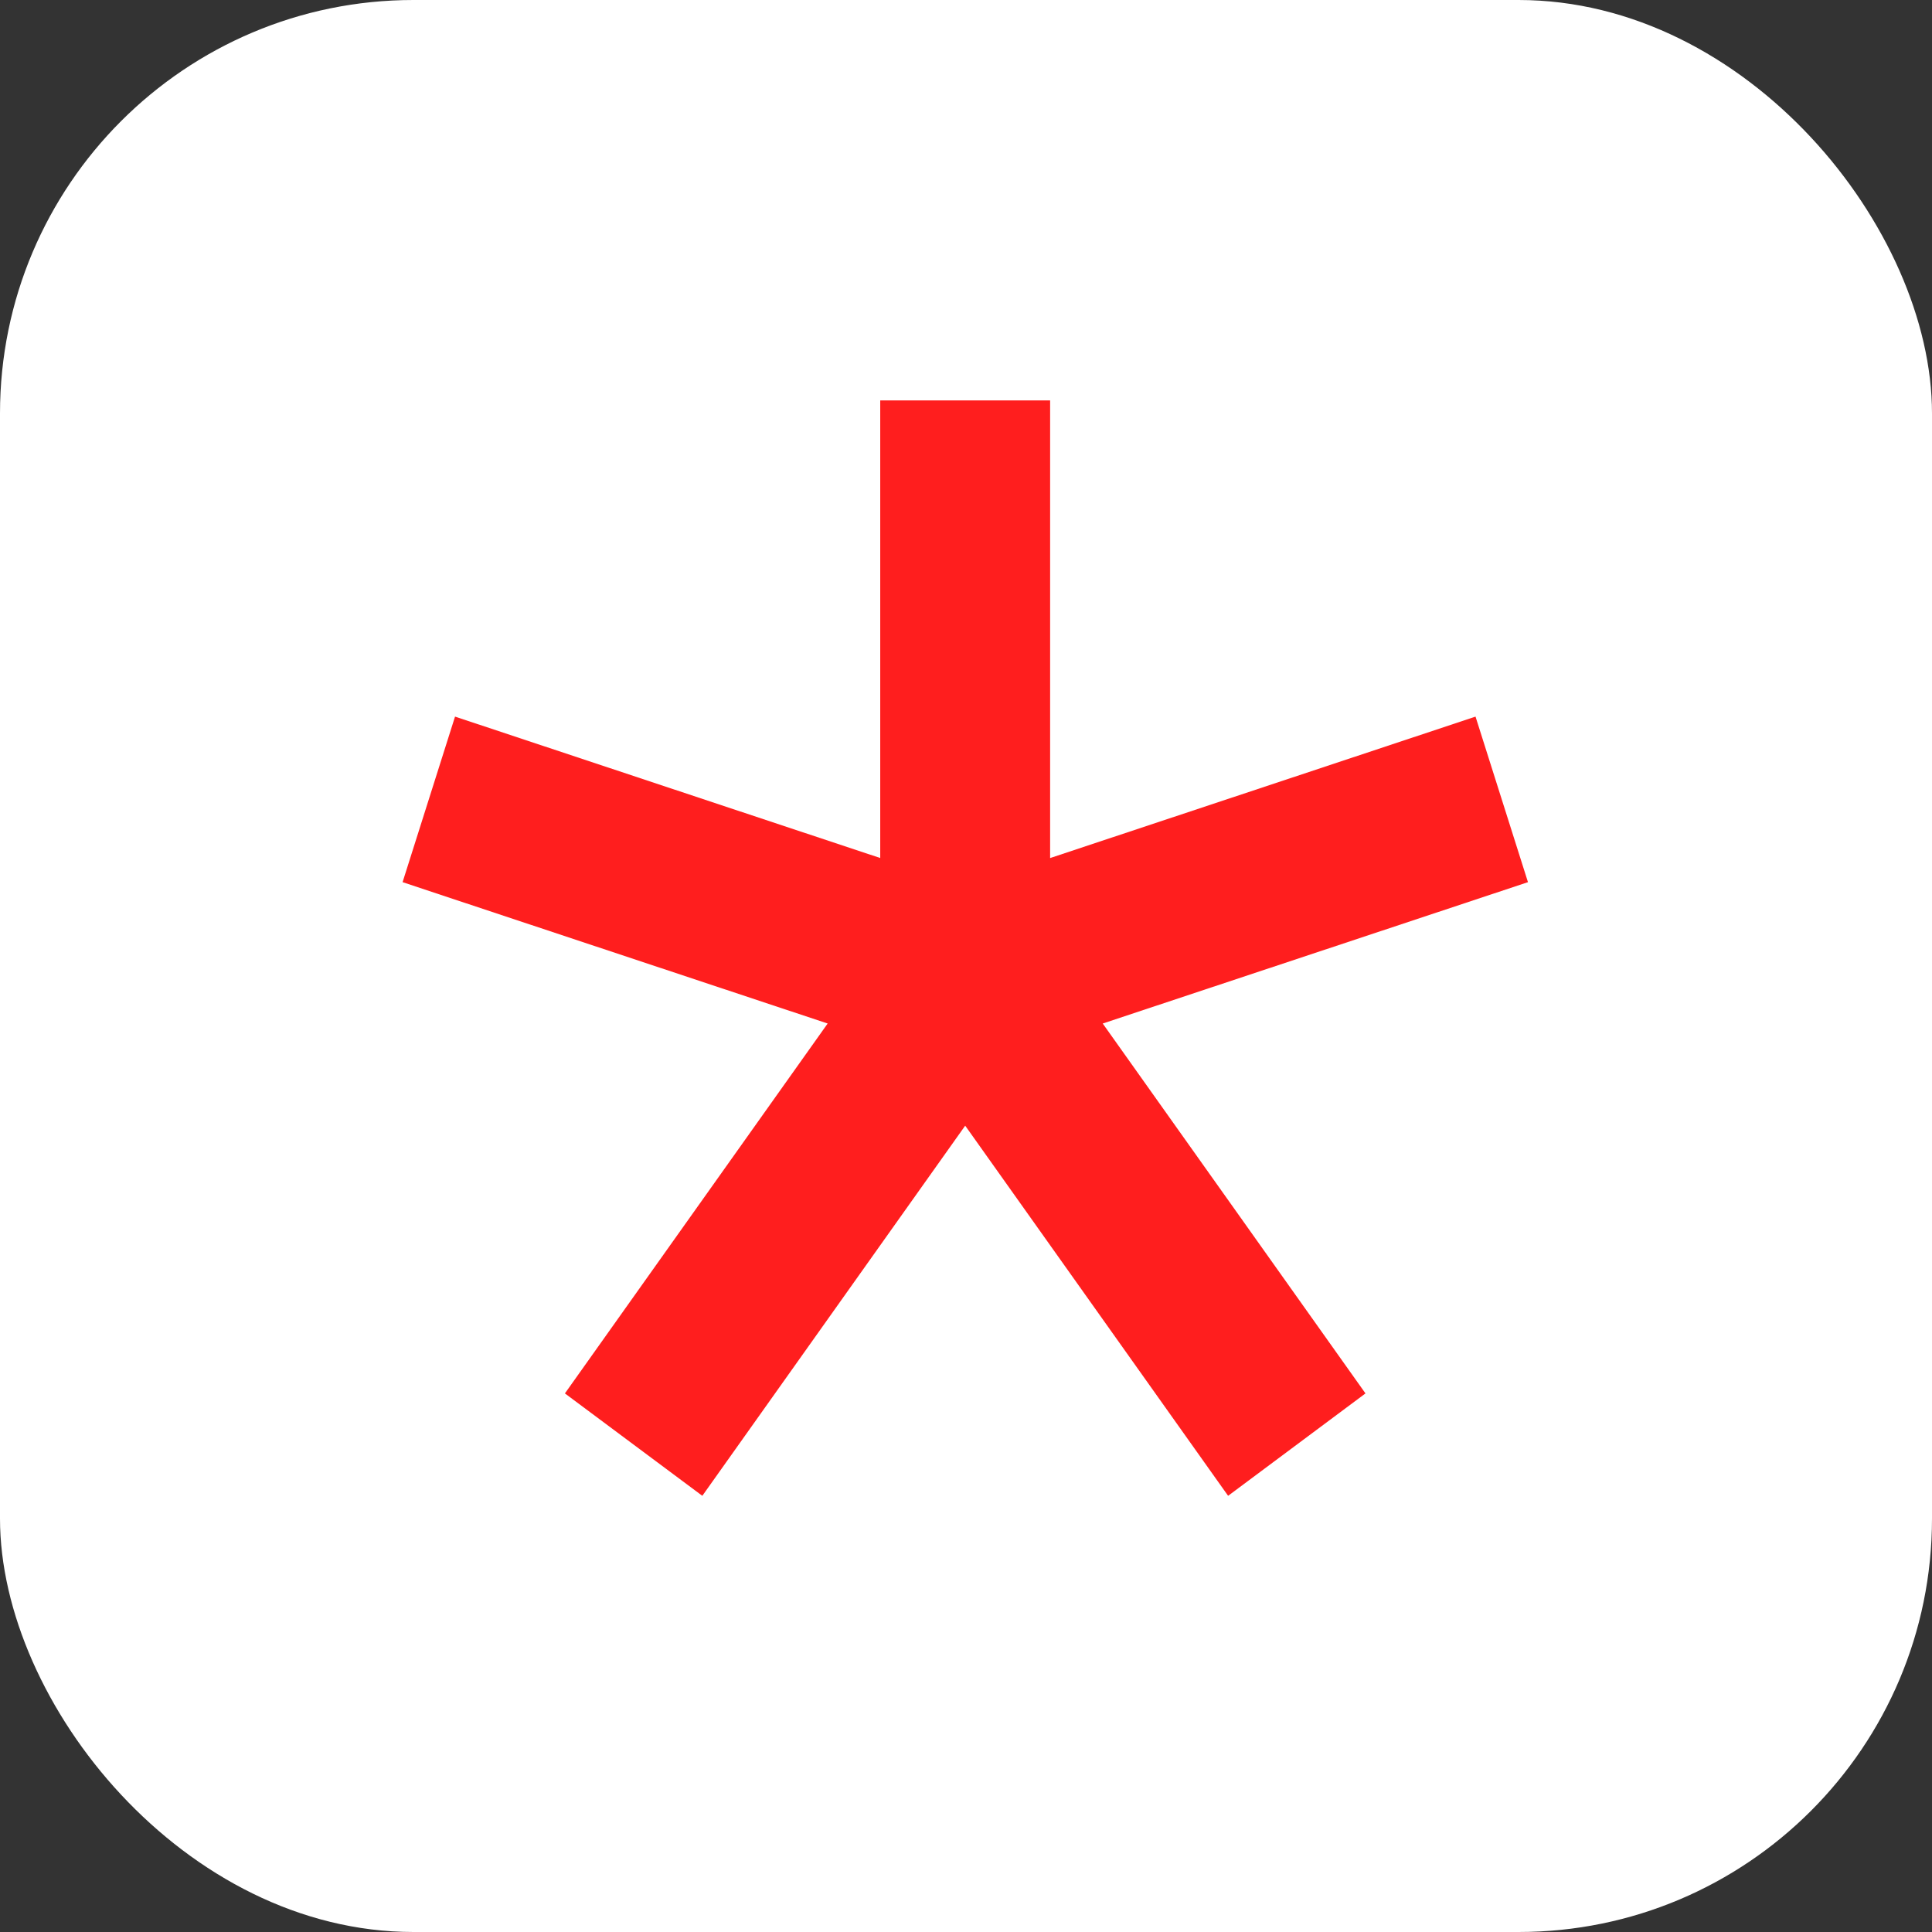 <svg width="48" height="48" viewBox="0 0 48 48" fill="none" xmlns="http://www.w3.org/2000/svg">
<rect x="0" y="0" width="48" height="48" fill="#333333" stroke="none"/>
<rect width="48" height="48" rx="10.272" fill="white"/>
<path d="M37.962 21.917L36.659 17.804L26.09 21.318V9.948H21.869V21.317L11.305 17.804L10.002 21.917L20.563 25.429L14.035 34.619L17.449 37.163L23.98 27.967L30.512 37.163L33.925 34.619L27.397 25.429L37.962 21.917Z" fill="#FF1E1E"/>
</svg>
